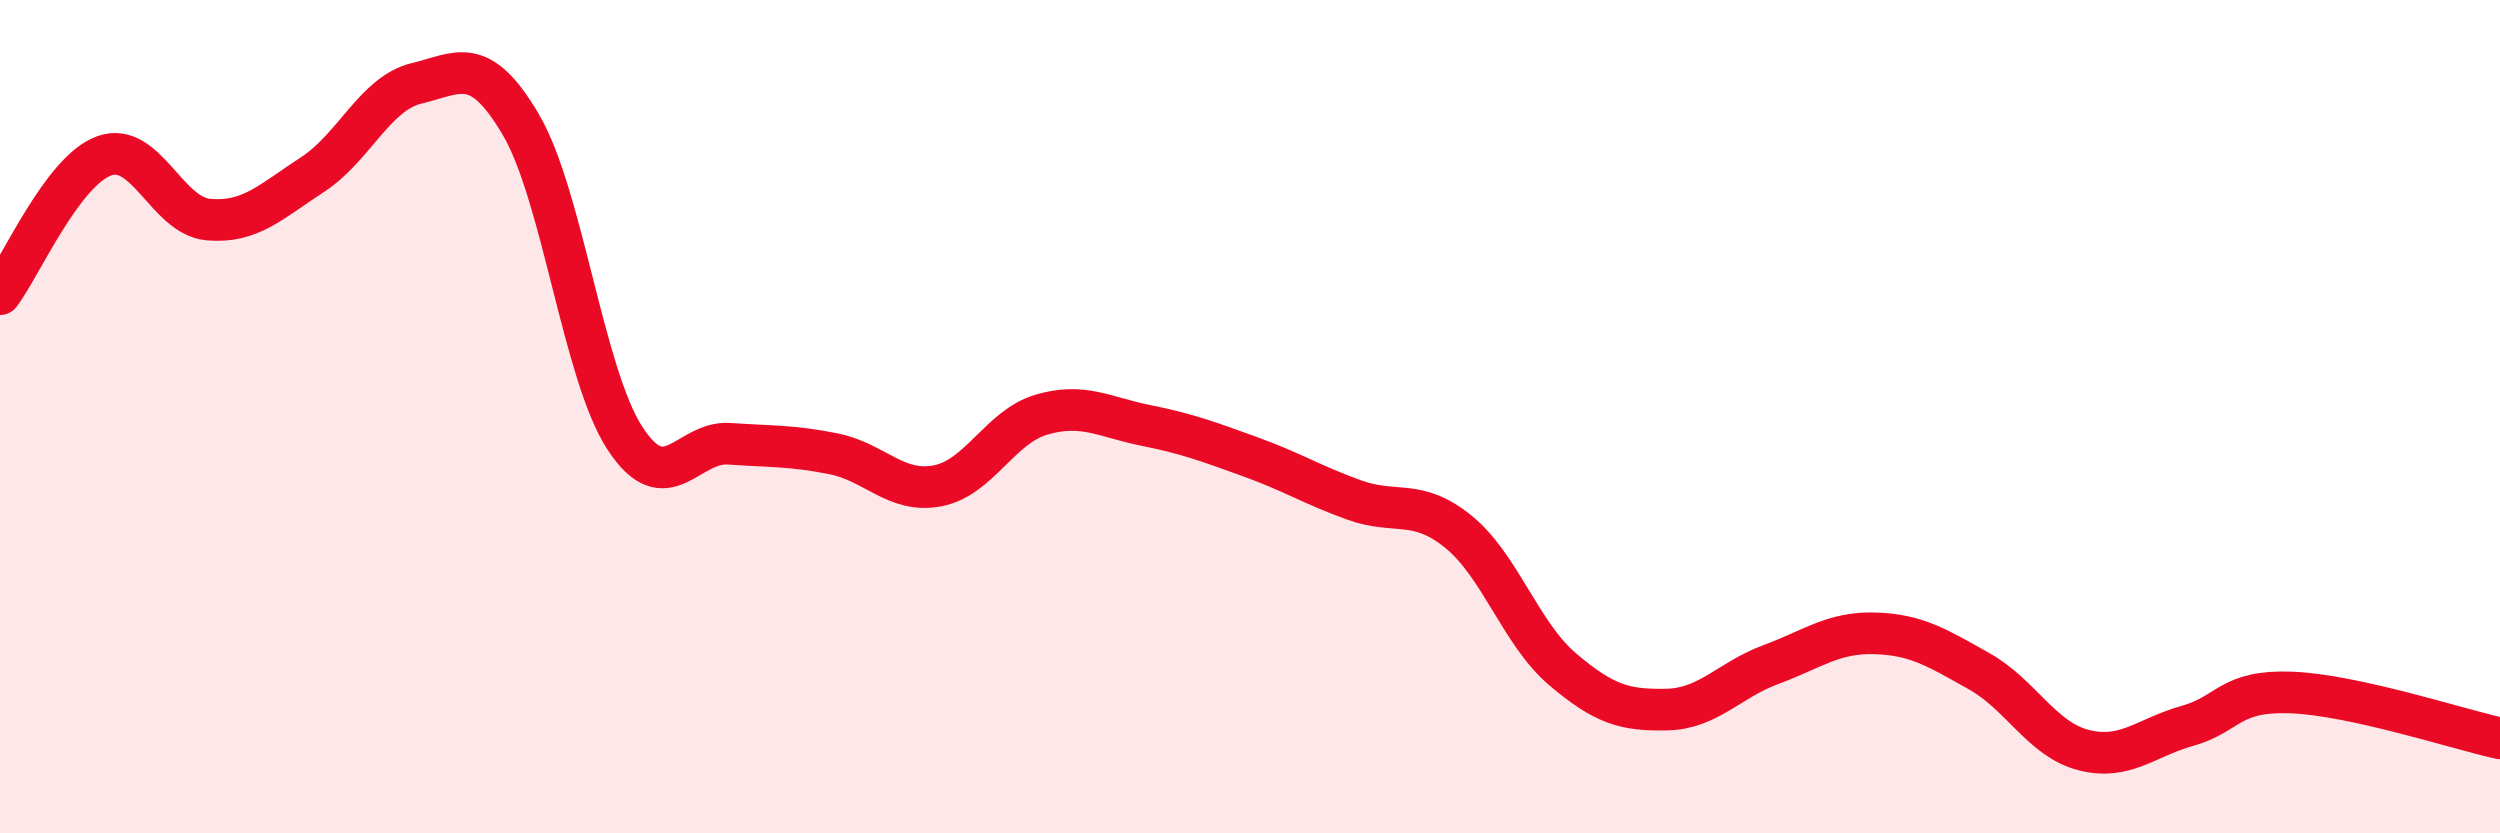 
    <svg width="60" height="20" viewBox="0 0 60 20" xmlns="http://www.w3.org/2000/svg">
      <path
        d="M 0,7.06 C 0.5,6.4 1.5,4.1 2.5,3.74 C 3.5,3.38 4,5.18 5,5.27 C 6,5.36 6.5,4.84 7.5,4.19 C 8.5,3.54 9,2.24 10,2 C 11,1.76 11.5,1.29 12.5,2.99 C 13.5,4.69 14,8.99 15,10.52 C 16,12.05 16.5,10.58 17.5,10.65 C 18.5,10.72 19,10.69 20,10.89 C 21,11.09 21.5,11.85 22.5,11.66 C 23.5,11.47 24,10.24 25,9.95 C 26,9.66 26.5,10.01 27.5,10.21 C 28.5,10.41 29,10.6 30,10.96 C 31,11.32 31.5,11.64 32.5,12 C 33.5,12.36 34,11.95 35,12.76 C 36,13.57 36.5,15.21 37.5,16.06 C 38.5,16.91 39,17.05 40,17.03 C 41,17.01 41.5,16.32 42.5,15.95 C 43.5,15.58 44,15.17 45,15.2 C 46,15.23 46.5,15.55 47.5,16.11 C 48.5,16.67 49,17.74 50,18 C 51,18.26 51.5,17.7 52.5,17.42 C 53.5,17.14 53.5,16.56 55,16.62 C 56.5,16.68 59,17.5 60,17.72L60 20L0 20Z"
        fill="#EB0A25"
        opacity="0.1"
        stroke-linecap="round"
        stroke-linejoin="round"
      />
      <path
        d="M 0,7.06 C 0.5,6.4 1.5,4.1 2.5,3.74 C 3.5,3.38 4,5.18 5,5.27 C 6,5.36 6.5,4.84 7.5,4.19 C 8.5,3.54 9,2.24 10,2 C 11,1.76 11.5,1.29 12.5,2.99 C 13.5,4.69 14,8.99 15,10.52 C 16,12.05 16.5,10.58 17.5,10.65 C 18.5,10.72 19,10.69 20,10.89 C 21,11.09 21.5,11.85 22.5,11.66 C 23.5,11.47 24,10.24 25,9.95 C 26,9.66 26.5,10.01 27.5,10.21 C 28.5,10.41 29,10.6 30,10.96 C 31,11.32 31.5,11.64 32.5,12 C 33.5,12.36 34,11.95 35,12.76 C 36,13.57 36.5,15.21 37.5,16.06 C 38.5,16.91 39,17.05 40,17.03 C 41,17.01 41.5,16.32 42.5,15.95 C 43.5,15.58 44,15.17 45,15.2 C 46,15.23 46.5,15.55 47.5,16.11 C 48.5,16.67 49,17.74 50,18 C 51,18.26 51.5,17.7 52.5,17.42 C 53.5,17.14 53.5,16.56 55,16.62 C 56.5,16.68 59,17.5 60,17.72"
        stroke="#EB0A25"
        stroke-width="1"
        fill="none"
        stroke-linecap="round"
        stroke-linejoin="round"
      />
    </svg>
  